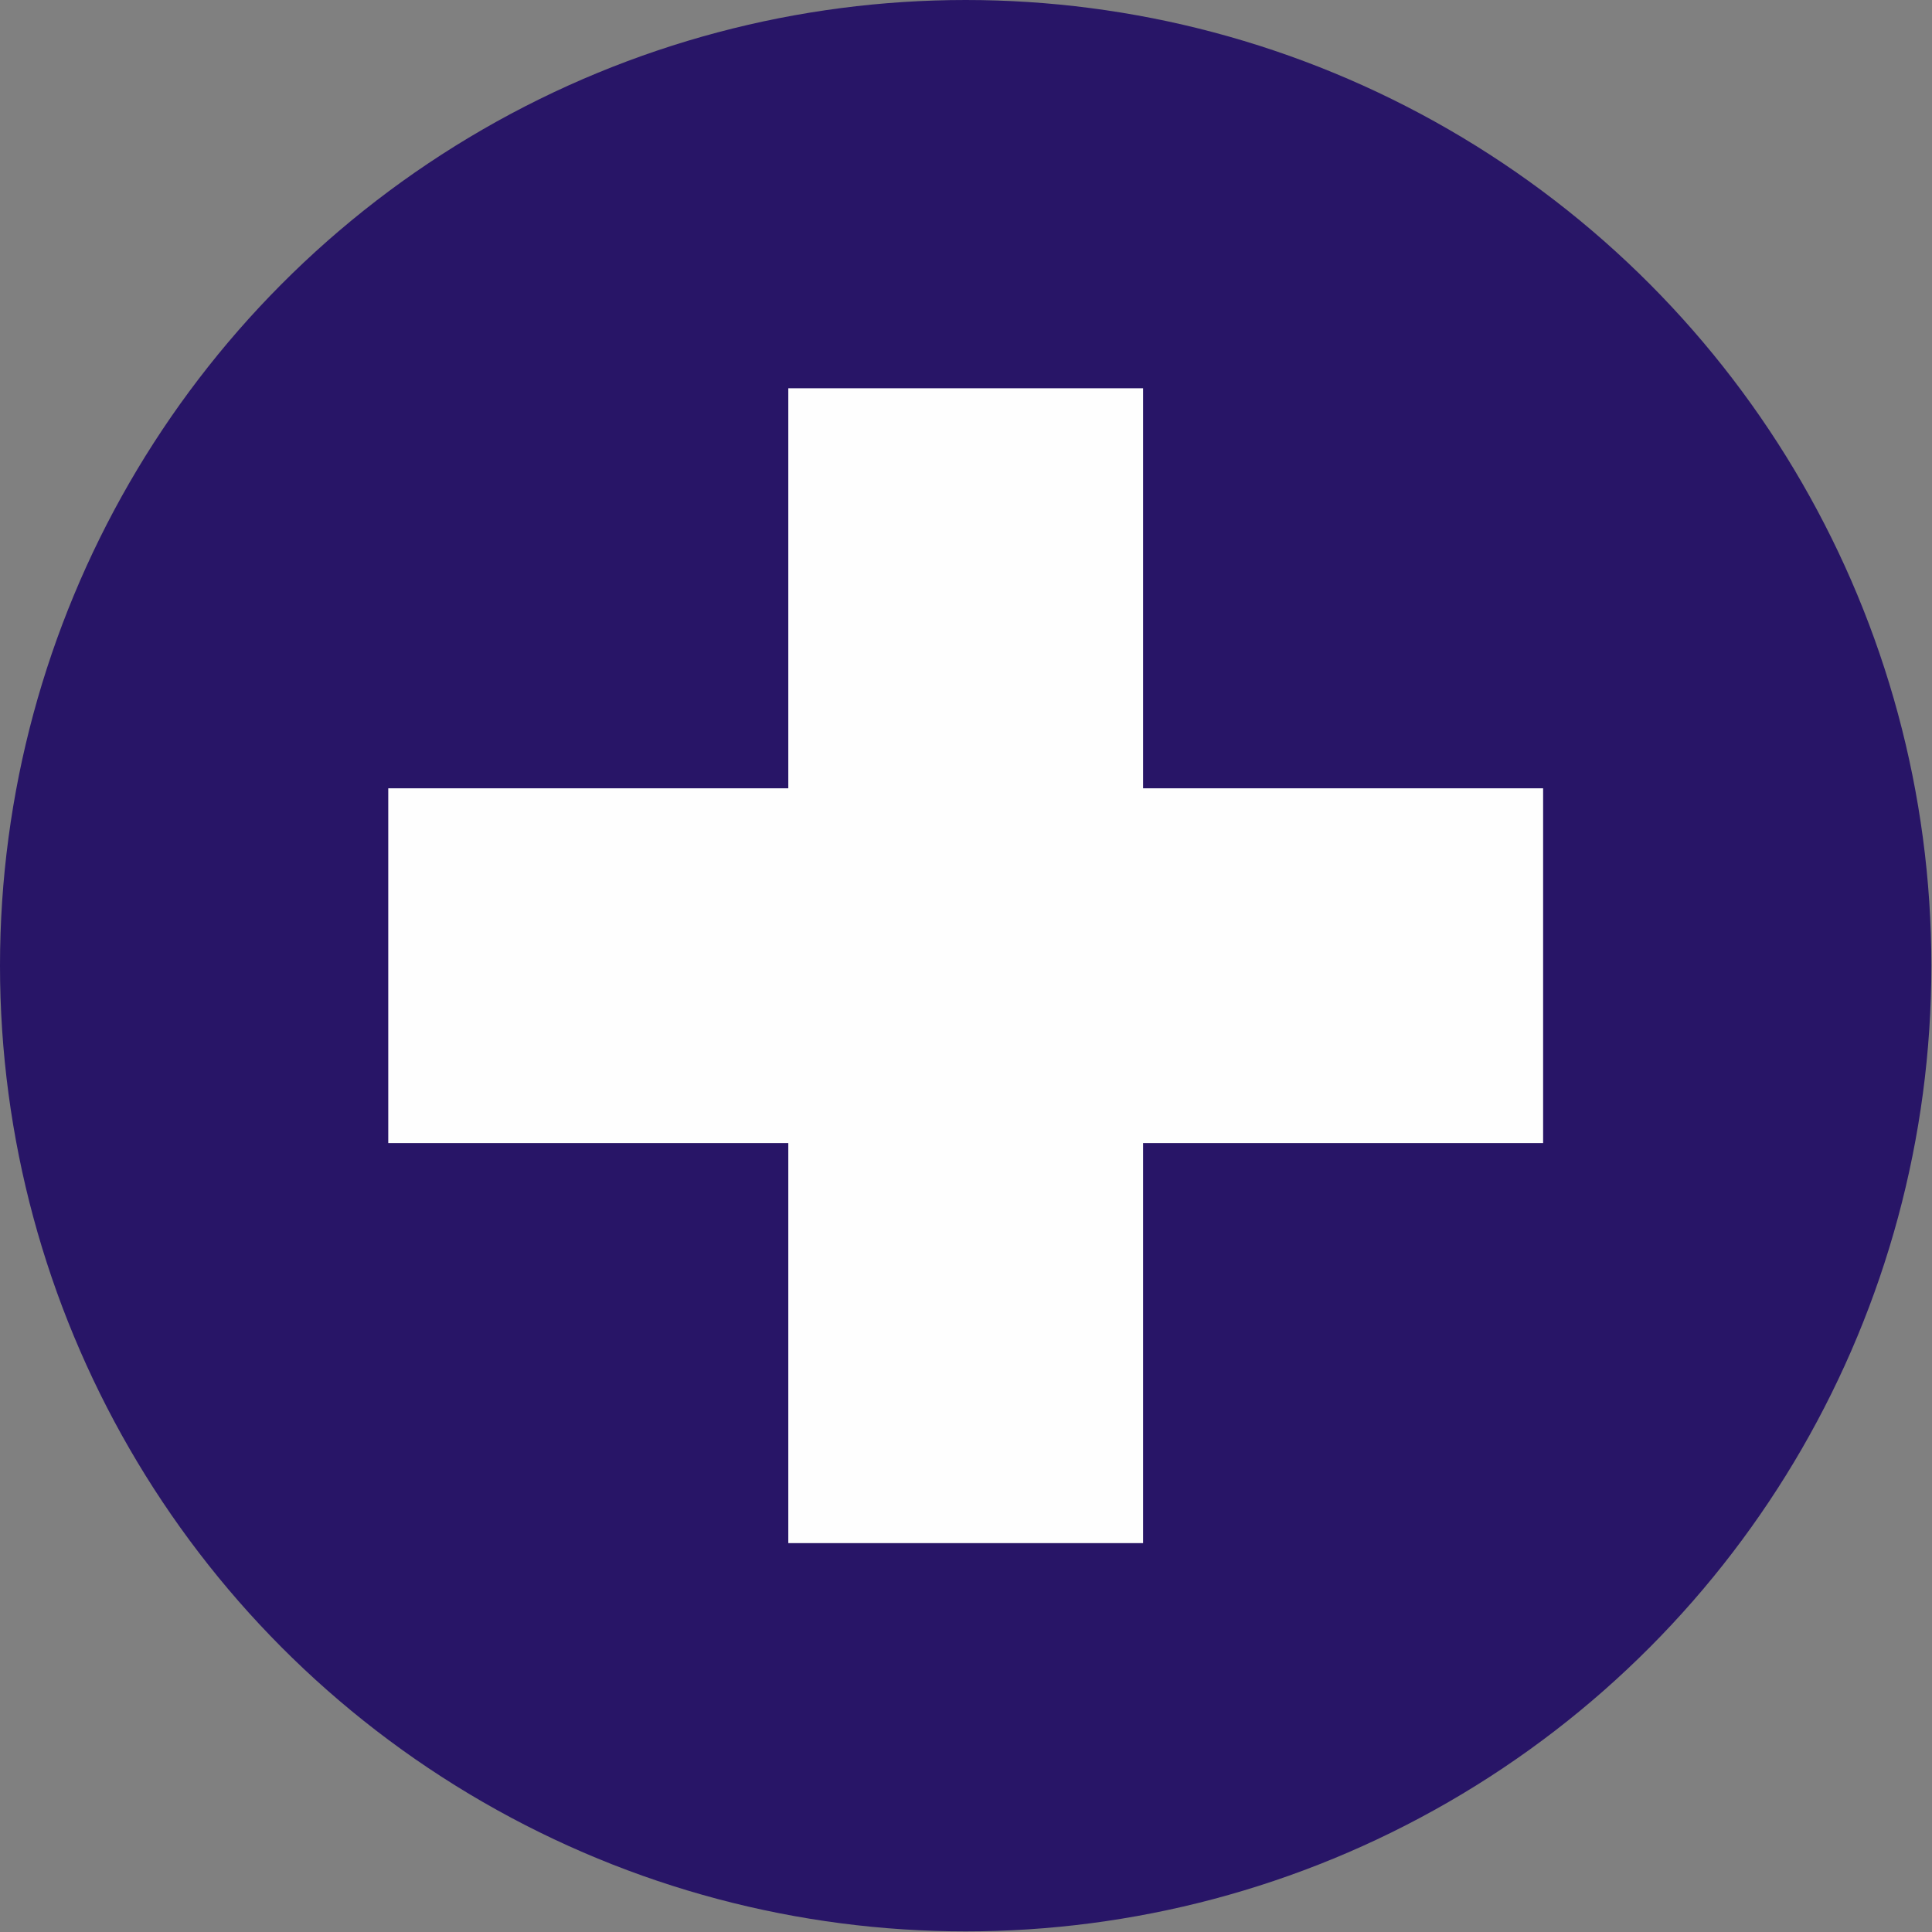 <?xml version="1.0" encoding="UTF-8"?>
<!DOCTYPE svg PUBLIC "-//W3C//DTD SVG 1.1//EN" "http://www.w3.org/Graphics/SVG/1.1/DTD/svg11.dtd">
<!-- Creator: CorelDRAW 2018 (64-Bit) -->
<svg xmlns="http://www.w3.org/2000/svg" xml:space="preserve" width="97px" height="97px" version="1.1" style="shape-rendering:geometricPrecision; text-rendering:geometricPrecision; image-rendering:optimizeQuality; fill-rule:evenodd; clip-rule:evenodd"
viewBox="0 0 31.15 31.15"
 xmlns:xlink="http://www.w3.org/1999/xlink">
 <rect x="0" y="0" width="31.15" height="31.15" fill="#808080" stroke="none"/>
 <defs>
  <style type="text/css">
   <![CDATA[
    .fil1 {fill:#FEFEFE}
    .fil0 {fill:#281567}
   ]]>
  </style>
 </defs>
 <g id="Layer_x0020_1">
  <circle class="fil0" cx="15.57" cy="15.57" r="15.57"/>
  <polygon class="fil1" points="12.71,6.26 18.43,6.26 18.43,12.71 24.88,12.71 24.88,18.43 18.43,18.43 18.43,24.88 12.71,24.88 12.71,18.43 6.26,18.43 6.26,12.71 12.71,12.71 "/>
 </g>
</svg>
